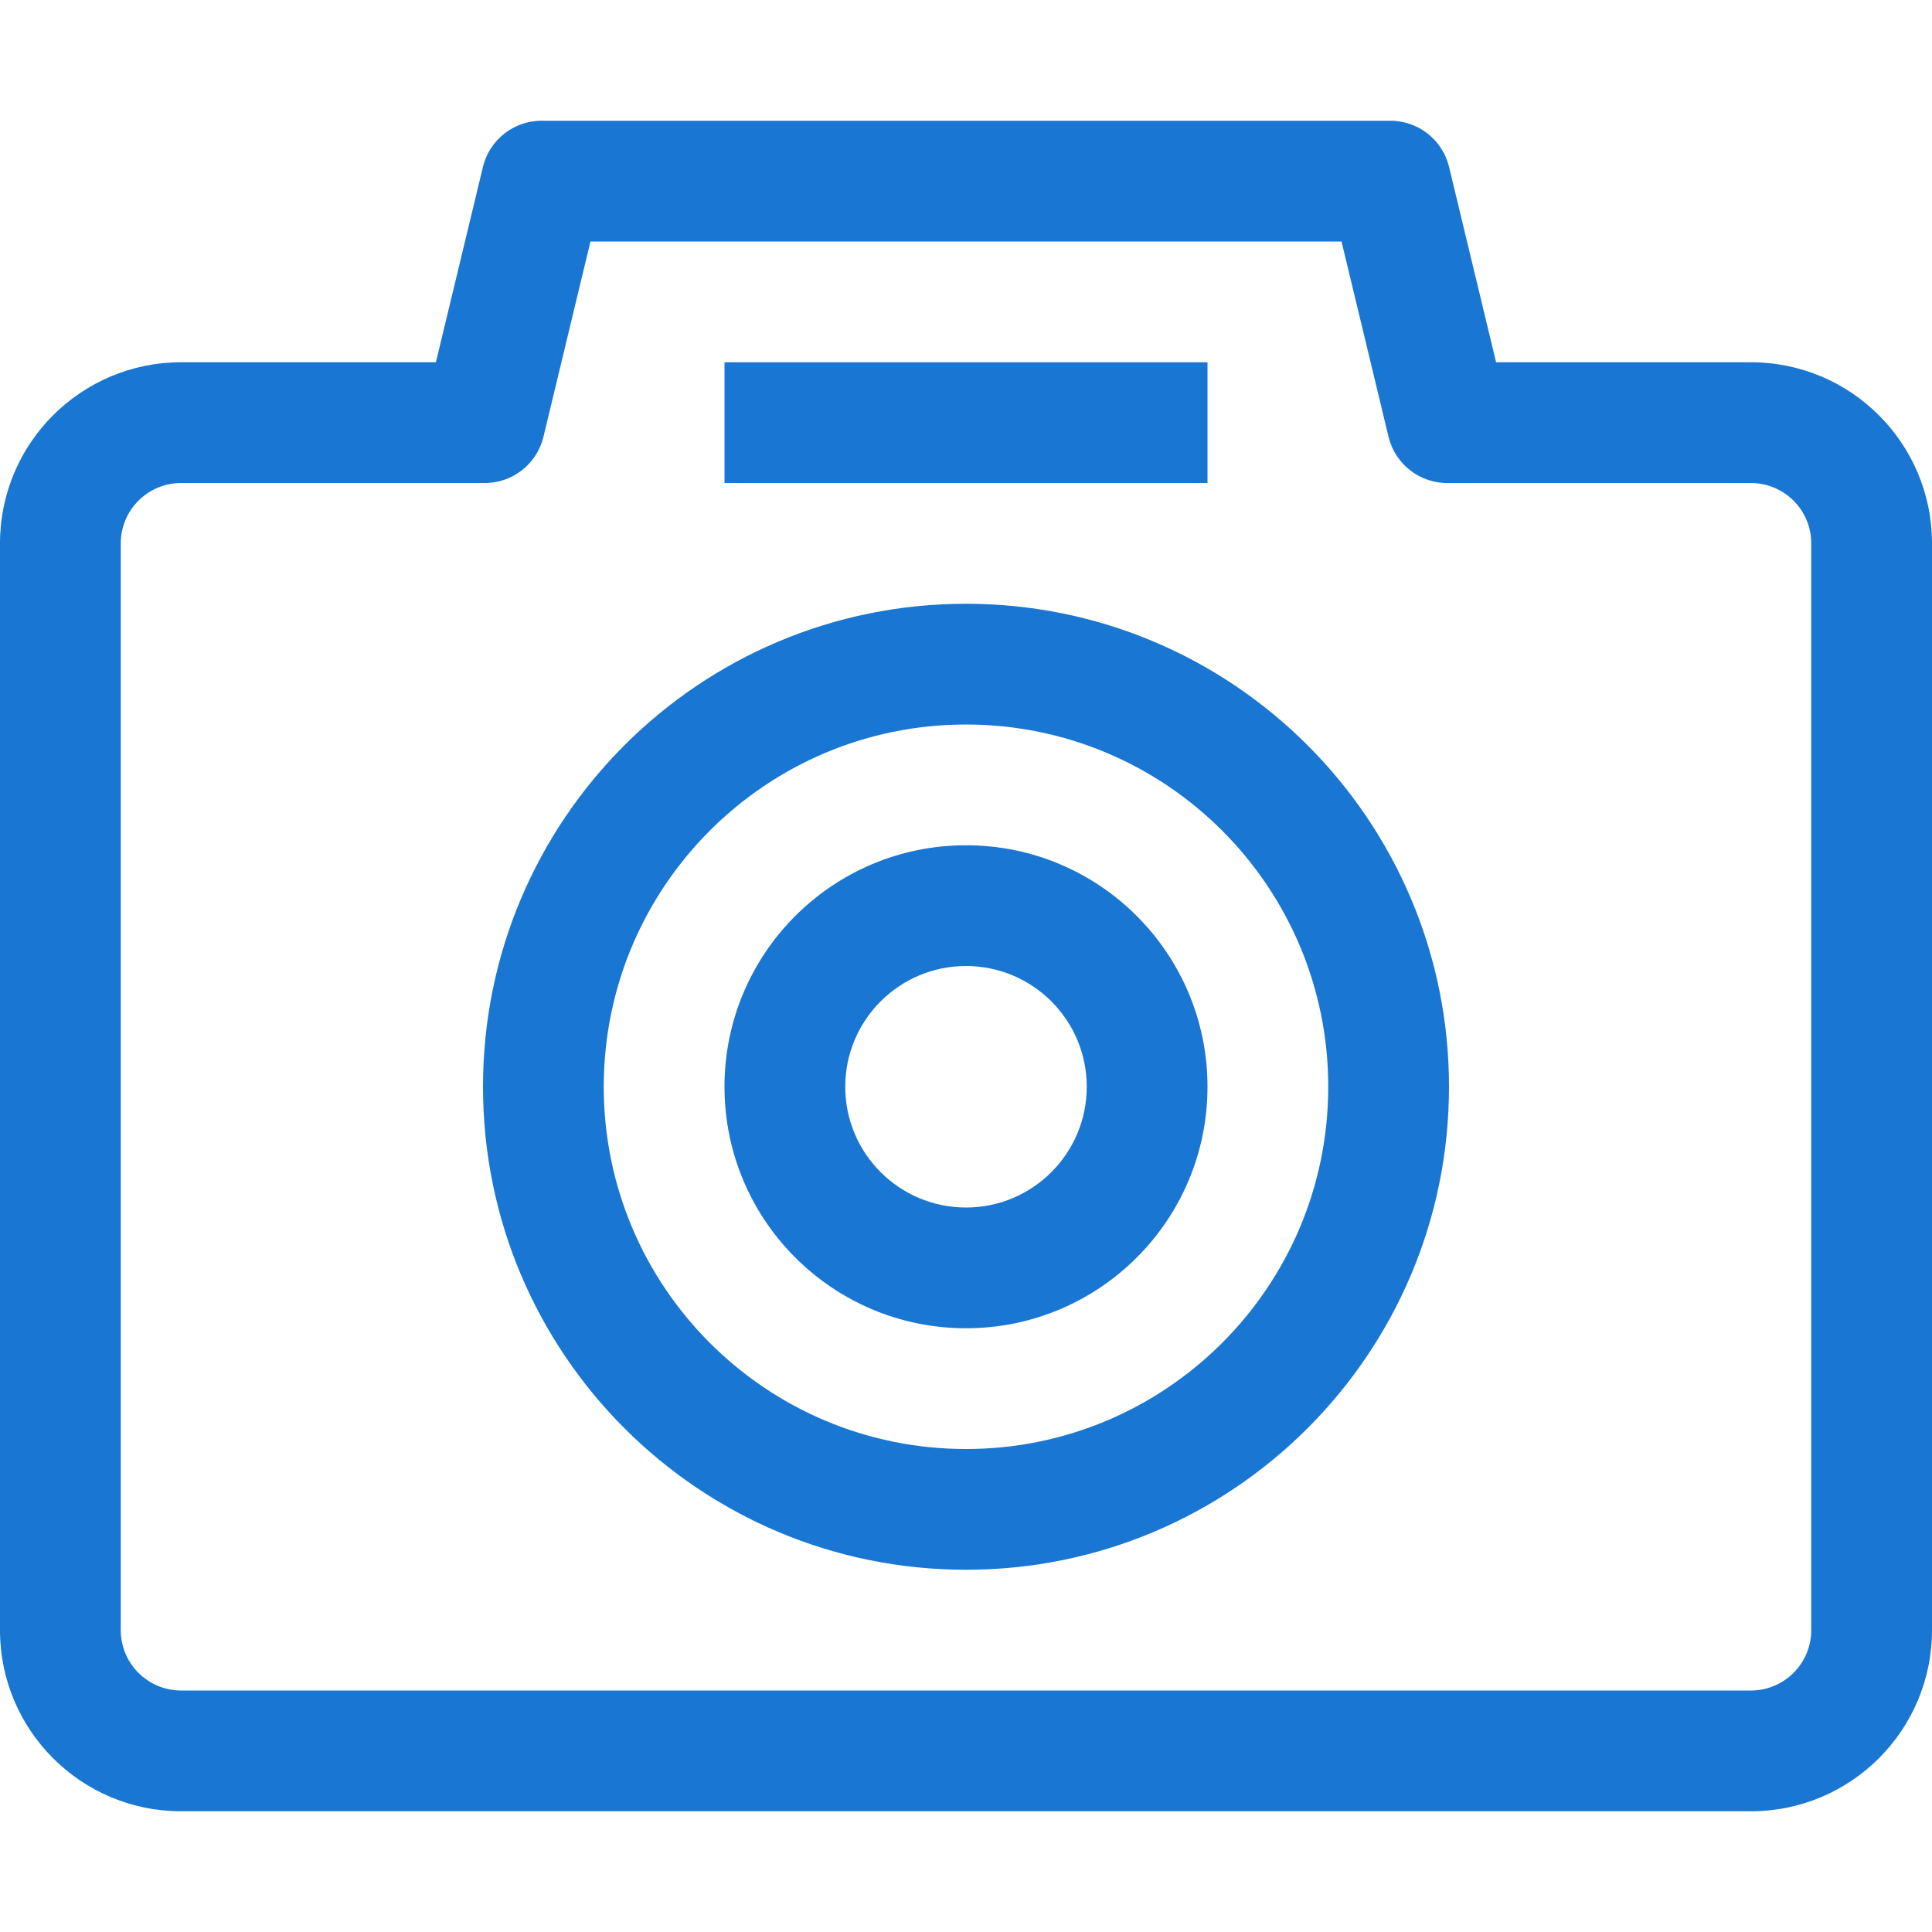 <?xml version="1.0" encoding="iso-8859-1"?>
<!-- Generator: Adobe Illustrator 19.0.0, SVG Export Plug-In . SVG Version: 6.00 Build 0)  -->
<svg fill="#1976D2" version="1.1" id="Capa_1" xmlns="http://www.w3.org/2000/svg" xmlns:xlink="http://www.w3.org/1999/xlink" x="0px" y="0px"
	 viewBox="0 0 512 512" style="enable-background:new 0 0 512 512;" xml:space="preserve">
<g>
	<g>
		<path d="M464,96.003h-67.52L384,44.163c-1.805-7.315-8.469-12.379-16-12.16H144c-7.531-0.219-14.195,4.845-16,12.16l-12.48,51.84
			H48c-26.51,0-48,21.49-48,48v288c0,26.51,21.49,48,48,48h416c26.51,0,48-21.49,48-48v-288C512,117.494,490.51,96.003,464,96.003z
			 M480,432.003c0,8.837-7.163,16-16,16H48c-8.837,0-16-7.163-16-16v-288c0-8.837,7.163-16,16-16h80
			c7.531,0.219,14.195-4.845,16-12.16l12.48-51.84h199.04l12.48,51.84c1.805,7.315,8.469,12.379,16,12.16h80c8.837,0,16,7.163,16,16
			V432.003z"/>
	</g>
</g>
<g>
	<g>
		<path d="M256,160.003c-70.692,0-128,57.308-128,128s57.308,128,128,128s128-57.308,128-128S326.692,160.003,256,160.003z
			 M256,384.003c-53.019,0-96-42.981-96-96s42.981-96,96-96s96,42.981,96,96S309.019,384.003,256,384.003z"/>
	</g>
</g>
<g>
	<g>
		<path d="M256,224.003c-35.346,0-64,28.654-64,64c0,35.346,28.654,64,64,64c35.346,0,64-28.654,64-64
			C320,252.657,291.346,224.003,256,224.003z M256,320.003c-17.673,0-32-14.327-32-32c0-17.673,14.327-32,32-32
			c17.673,0,32,14.327,32,32C288,305.677,273.673,320.003,256,320.003z"/>
	</g>
</g>
<g>
	<g>
		<rect x="192" y="96.003" width="128" height="32"/>
	</g>
</g>

</svg>
